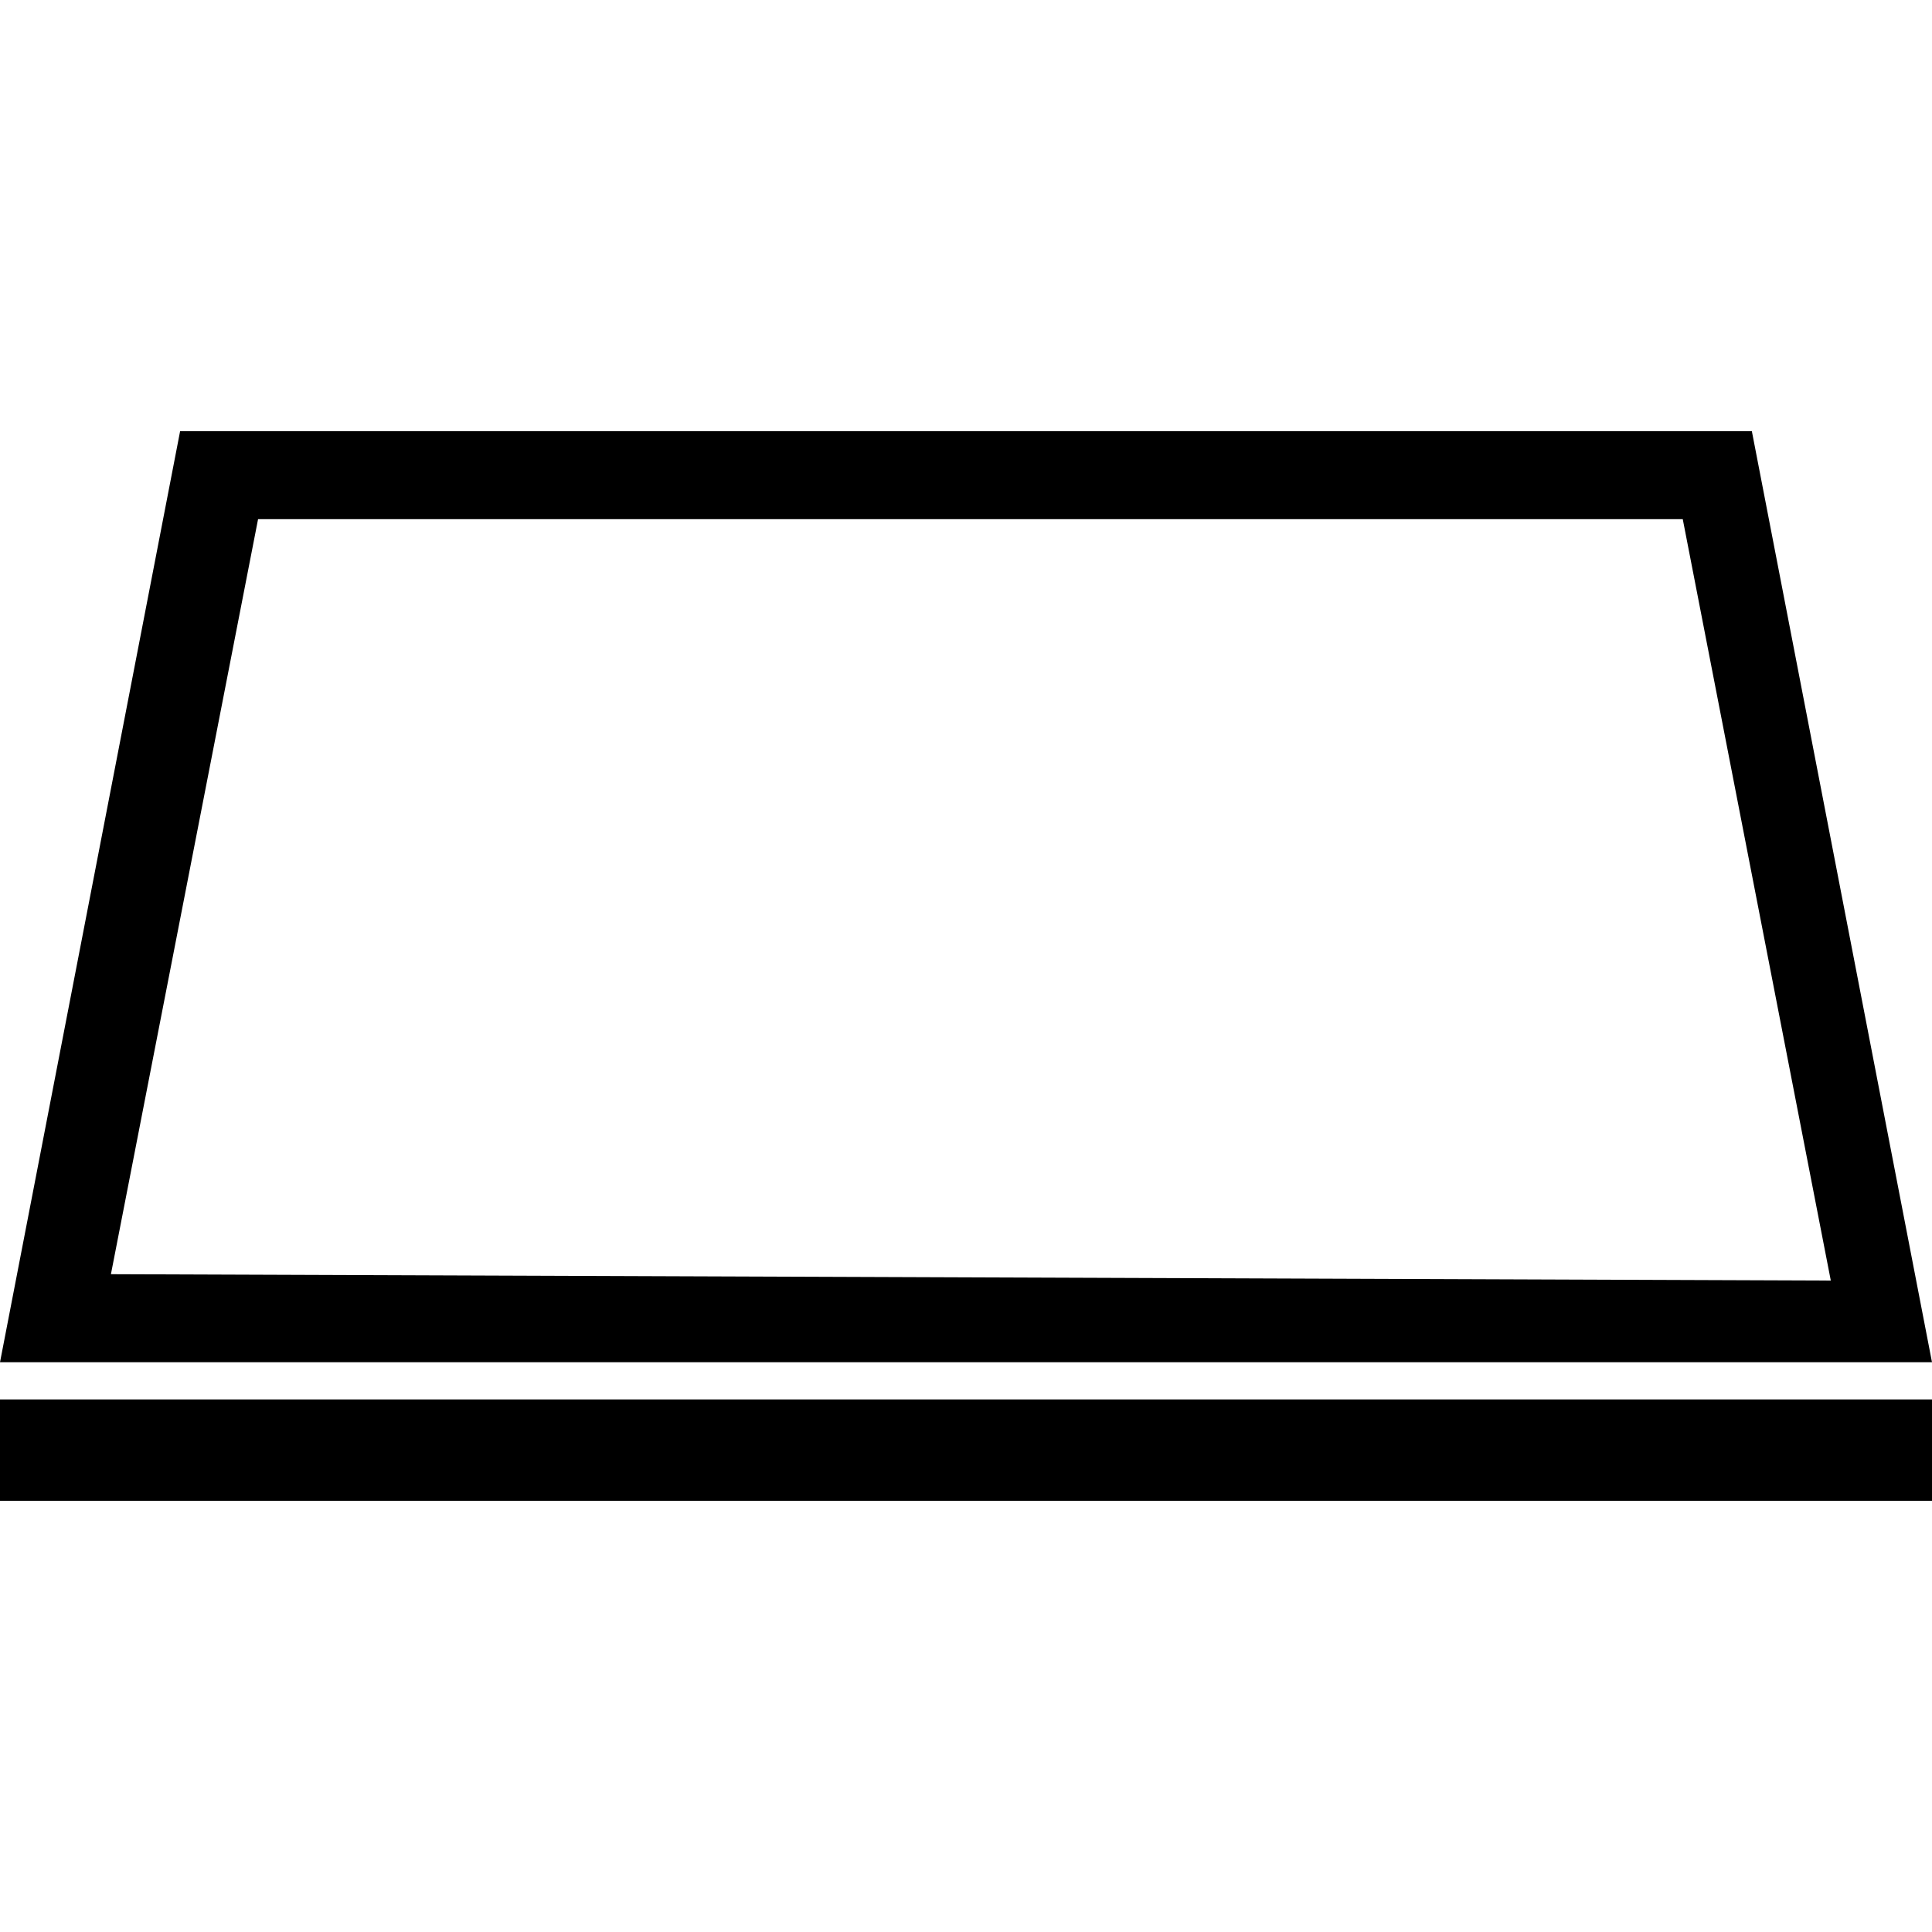 <?xml version="1.0" encoding="iso-8859-1"?>
<!-- Uploaded to: SVG Repo, www.svgrepo.com, Generator: SVG Repo Mixer Tools -->
<!DOCTYPE svg PUBLIC "-//W3C//DTD SVG 1.1//EN" "http://www.w3.org/Graphics/SVG/1.1/DTD/svg11.dtd">
<svg fill="#000000" version="1.1" id="Capa_1" xmlns="http://www.w3.org/2000/svg" xmlns:xlink="http://www.w3.org/1999/xlink" 
	 width="800px" height="800px" viewBox="0 0 243.337 243.337"
	 xml:space="preserve">
<g>
	<g id="Layer_98_24_">
		<g>
			<path d="M220.647,54.306H22.686L0,171.577h243.337L220.647,54.306z M32.504,65.387h179.44l18.646,95.902l-216.619-0.803
				L32.504,65.387z"/>
			<rect y="176.264" width="243.337" height="12.767"/>
		</g>
	</g>
</g>
</svg>